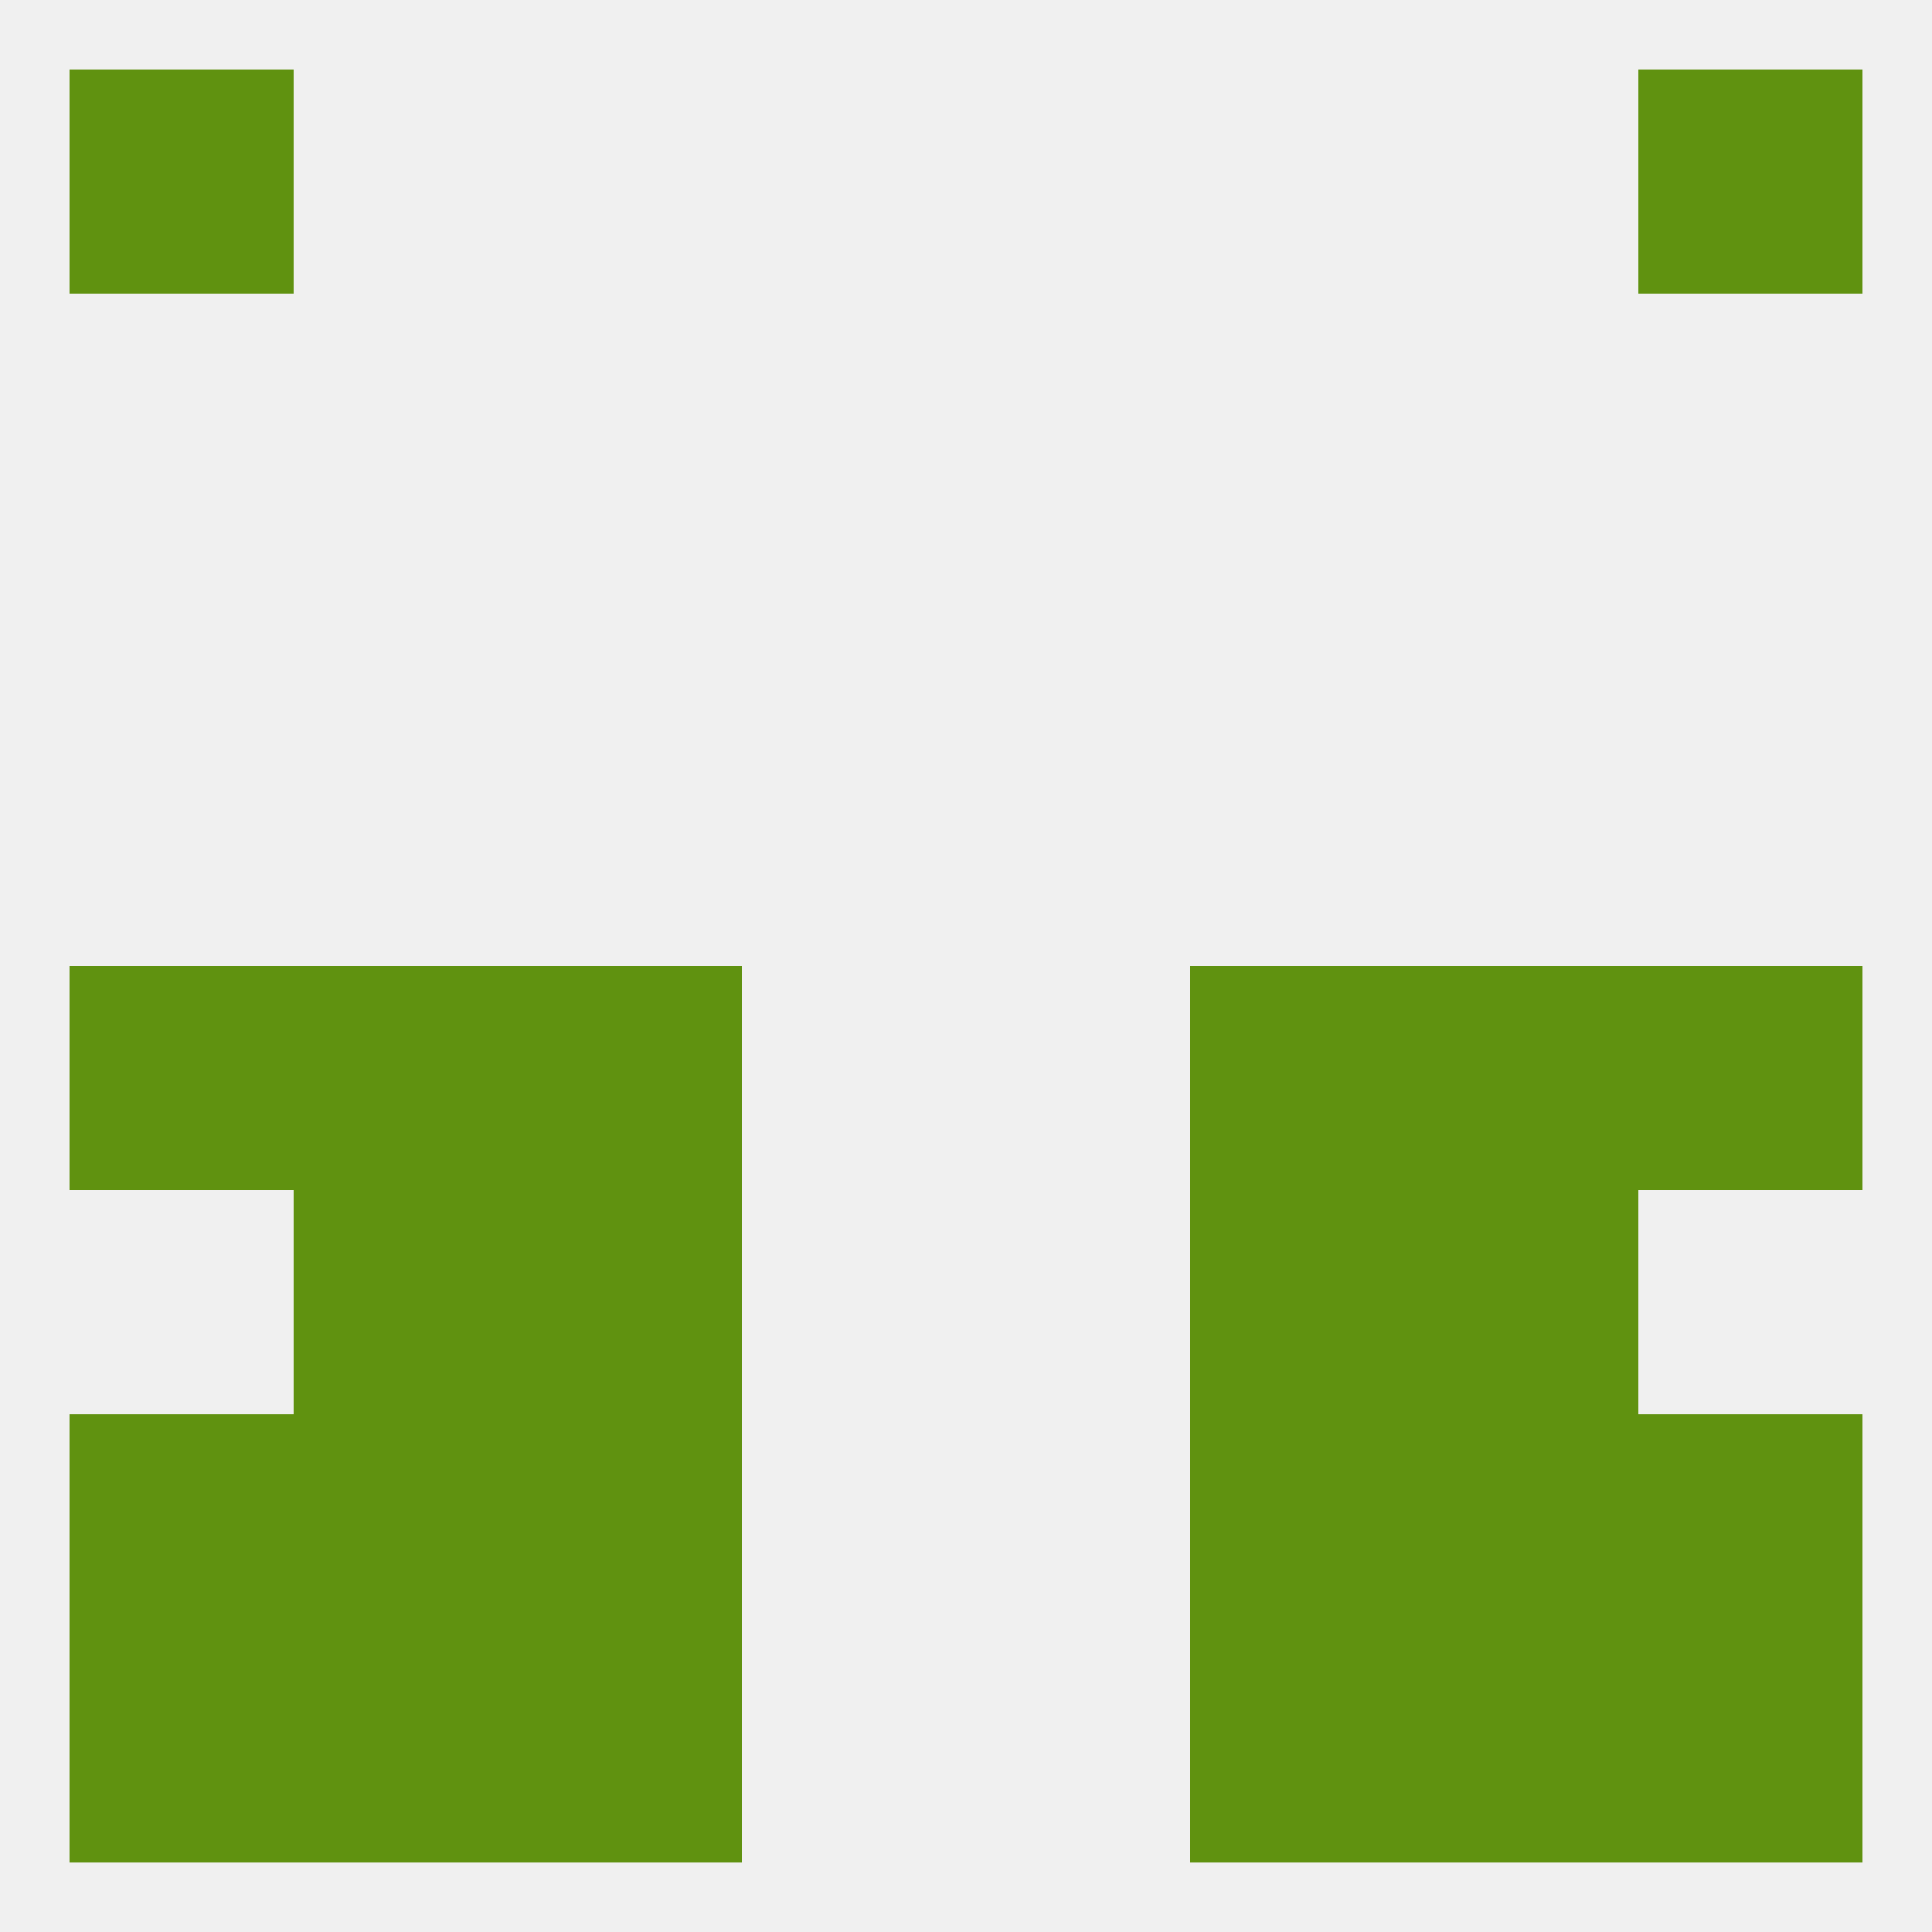 
<!--   <?xml version="1.0"?> -->
<svg version="1.1" baseprofile="full" xmlns="http://www.w3.org/2000/svg" xmlns:xlink="http://www.w3.org/1999/xlink" xmlns:ev="http://www.w3.org/2001/xml-events" width="250" height="250" viewBox="0 0 250 250" >
	<rect width="100%" height="100%" fill="rgba(240,240,240,255)"/>

	<rect x="9" y="125" width="29" height="29" fill="rgba(96,146,16,255)"/>
	<rect x="212" y="125" width="29" height="29" fill="rgba(96,146,16,255)"/>
	<rect x="67" y="125" width="29" height="29" fill="rgba(96,146,16,255)"/>
	<rect x="154" y="125" width="29" height="29" fill="rgba(96,146,16,255)"/>
	<rect x="38" y="125" width="29" height="29" fill="rgba(96,146,16,255)"/>
	<rect x="183" y="125" width="29" height="29" fill="rgba(96,146,16,255)"/>
	<rect x="67" y="154" width="29" height="29" fill="rgba(96,146,16,255)"/>
	<rect x="154" y="154" width="29" height="29" fill="rgba(96,146,16,255)"/>
	<rect x="38" y="154" width="29" height="29" fill="rgba(96,146,16,255)"/>
	<rect x="183" y="154" width="29" height="29" fill="rgba(96,146,16,255)"/>
	<rect x="154" y="183" width="29" height="29" fill="rgba(96,146,16,255)"/>
	<rect x="38" y="183" width="29" height="29" fill="rgba(96,146,16,255)"/>
	<rect x="183" y="183" width="29" height="29" fill="rgba(96,146,16,255)"/>
	<rect x="9" y="183" width="29" height="29" fill="rgba(96,146,16,255)"/>
	<rect x="212" y="183" width="29" height="29" fill="rgba(96,146,16,255)"/>
	<rect x="67" y="183" width="29" height="29" fill="rgba(96,146,16,255)"/>
	<rect x="67" y="212" width="29" height="29" fill="rgba(96,146,16,255)"/>
	<rect x="154" y="212" width="29" height="29" fill="rgba(96,146,16,255)"/>
	<rect x="9" y="212" width="29" height="29" fill="rgba(96,146,16,255)"/>
	<rect x="212" y="212" width="29" height="29" fill="rgba(96,146,16,255)"/>
	<rect x="38" y="212" width="29" height="29" fill="rgba(96,146,16,255)"/>
	<rect x="183" y="212" width="29" height="29" fill="rgba(96,146,16,255)"/>
	<rect x="212" y="9" width="29" height="29" fill="rgba(96,146,16,255)"/>
	<rect x="9" y="9" width="29" height="29" fill="rgba(96,146,16,255)"/>
</svg>